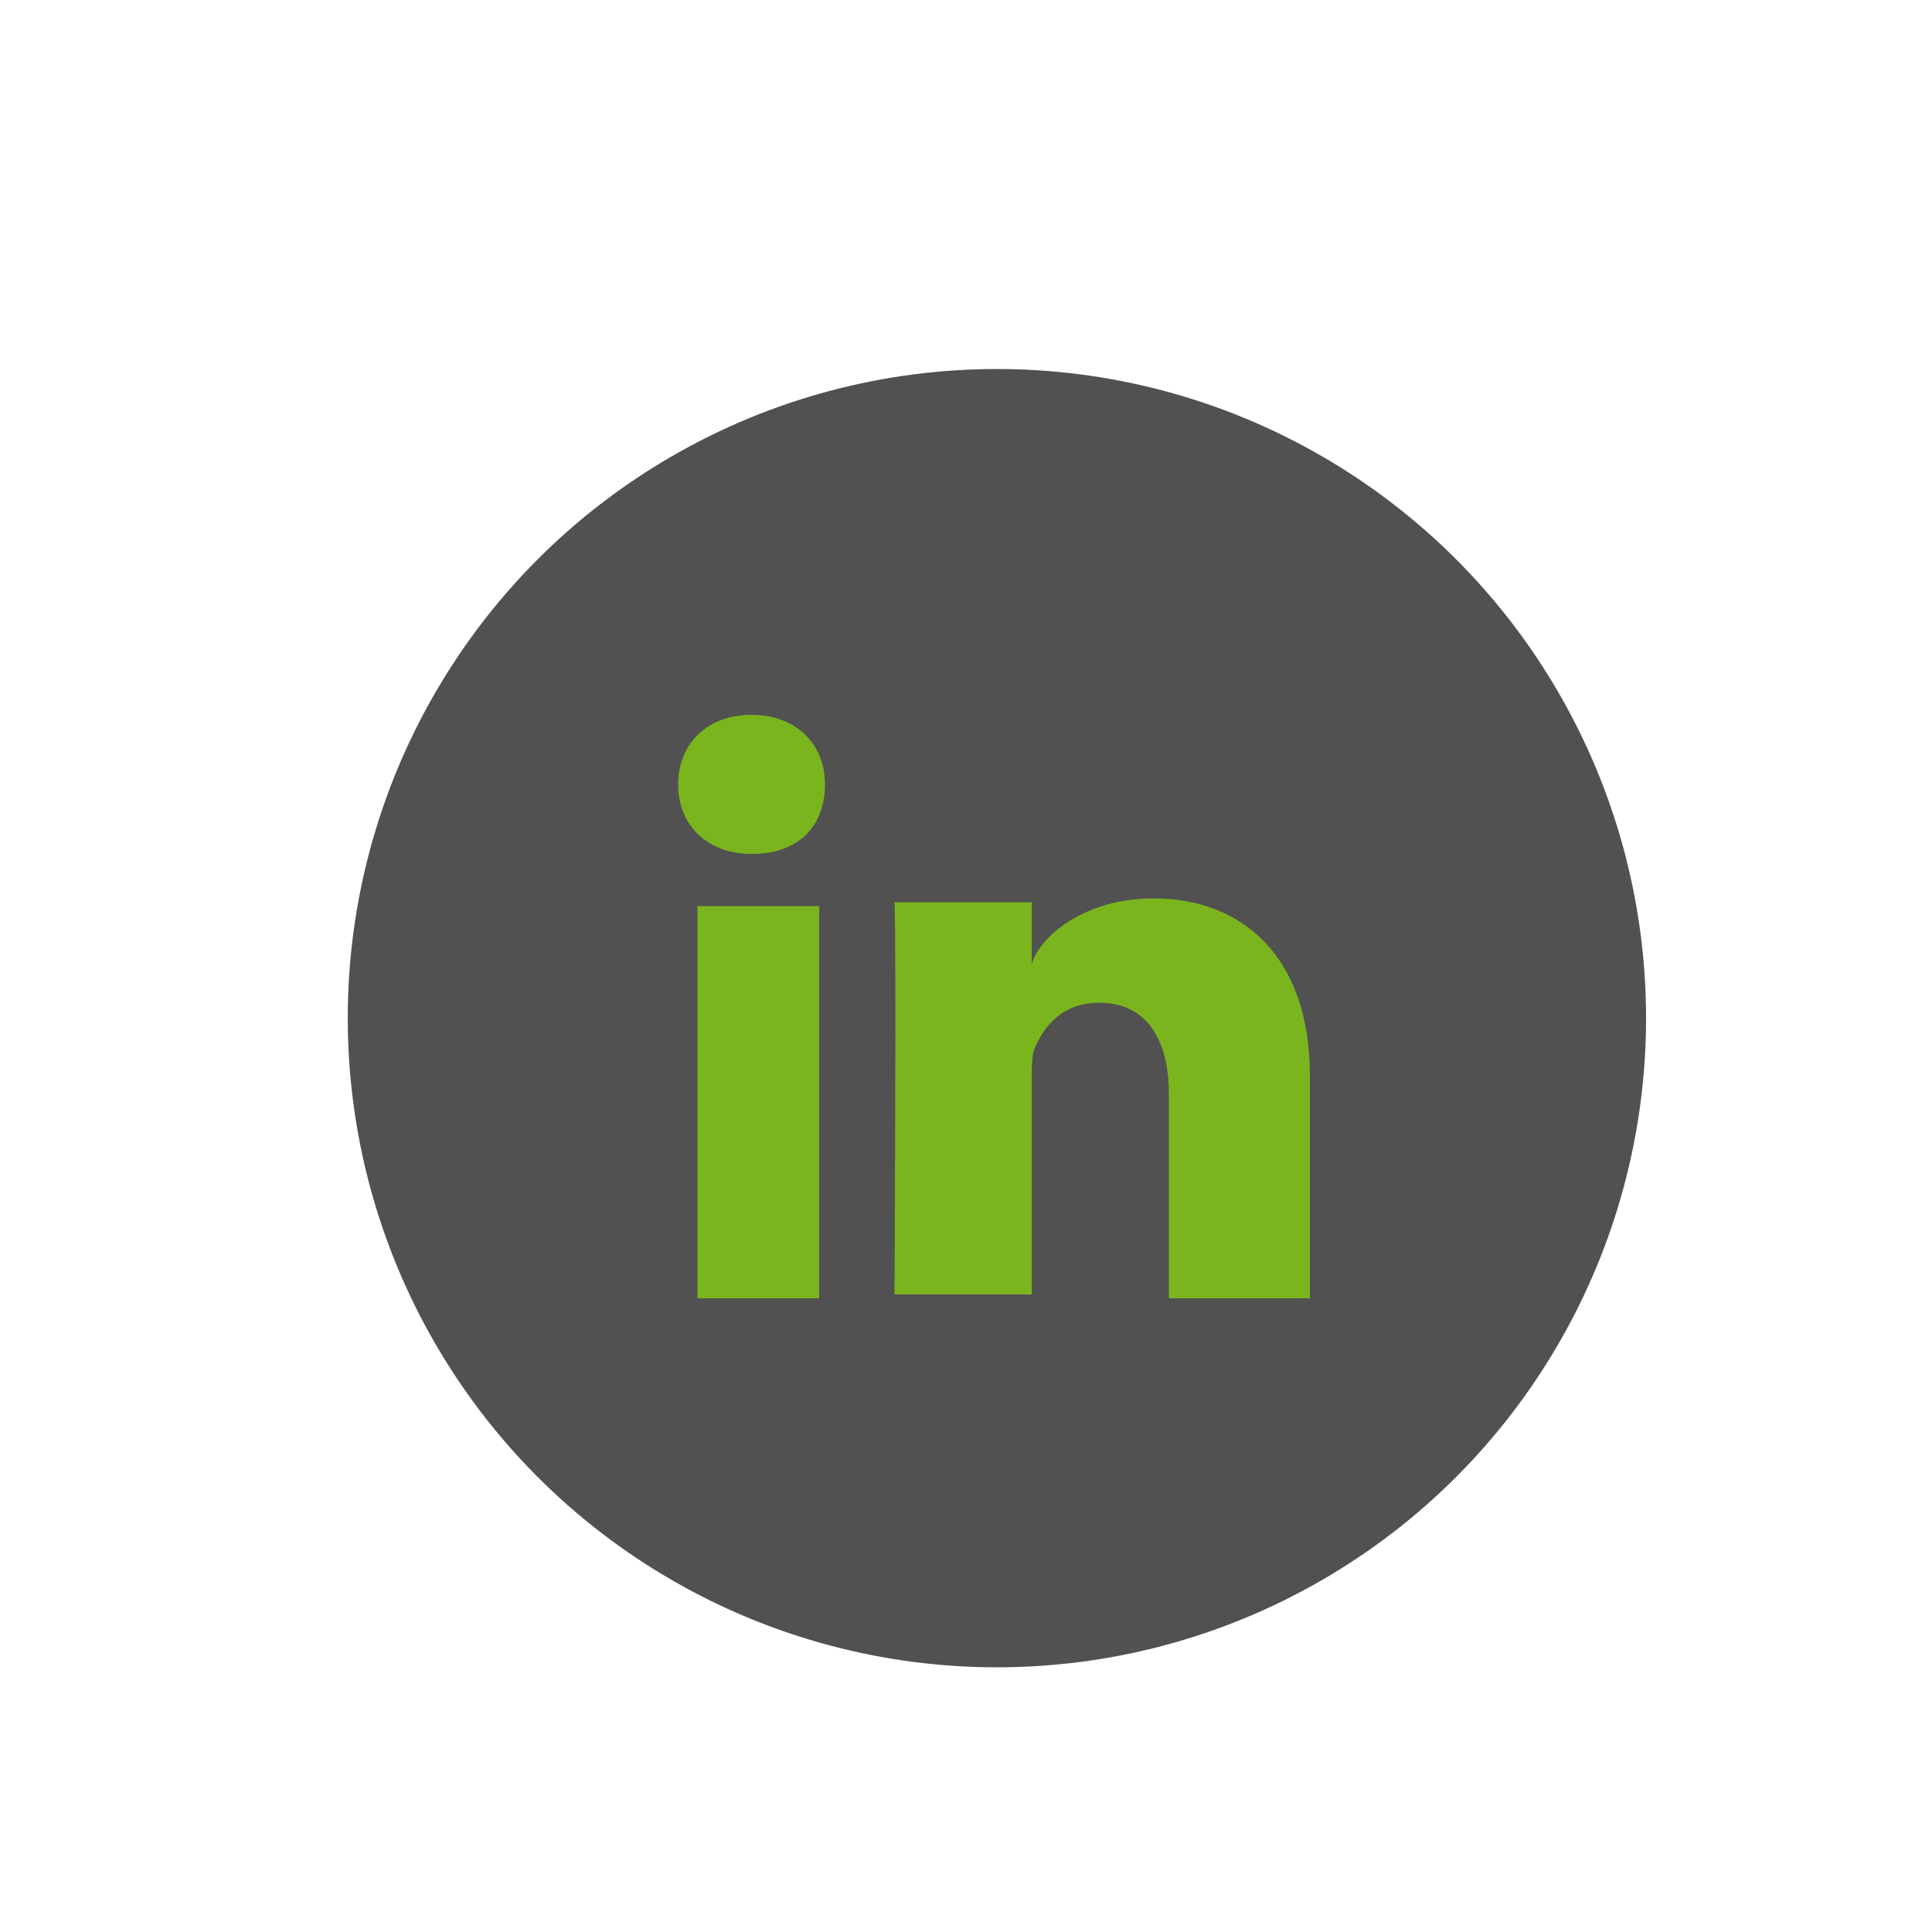 <?xml version="1.0" encoding="utf-8"?>
<!-- Generator: Adobe Illustrator 22.1.0, SVG Export Plug-In . SVG Version: 6.00 Build 0)  -->
<svg version="1.1" id="Calque_1" xmlns="http://www.w3.org/2000/svg" xmlns:xlink="http://www.w3.org/1999/xlink" x="0px" y="0px"
	 viewBox="0 0 100 100" style="enable-background:new 0 0 100 100;" xml:space="preserve">
<style type="text/css">
	.st0{fill:#515151;}
	.st1{fill:#7BB51E;}
</style>
<circle class="st0" cx="51.6" cy="52.7" r="33.6"/>
<path class="st1" d="M42.4,67.2h-6.3V46.9h6.3V67.2z M38.9,44.2L38.9,44.2c-2.3,0-3.8-1.5-3.8-3.6s1.5-3.6,3.8-3.6
	c2.3,0,3.8,1.5,3.8,3.6S41.4,44.2,38.9,44.2z M67.8,67.2h-7.3V56.6c0-2.7-1.1-4.7-3.6-4.7c-1.9,0-2.9,1.2-3.4,2.5
	c-0.1,0.4-0.1,1.1-0.1,1.6v11h-7.1c0,0,0.1-18.7,0-20.3h7.1v3.2c0.4-1.4,2.7-3.4,6.3-3.4c4.5,0,8.1,2.9,8.1,9.2V67.2z"/>
</svg>
